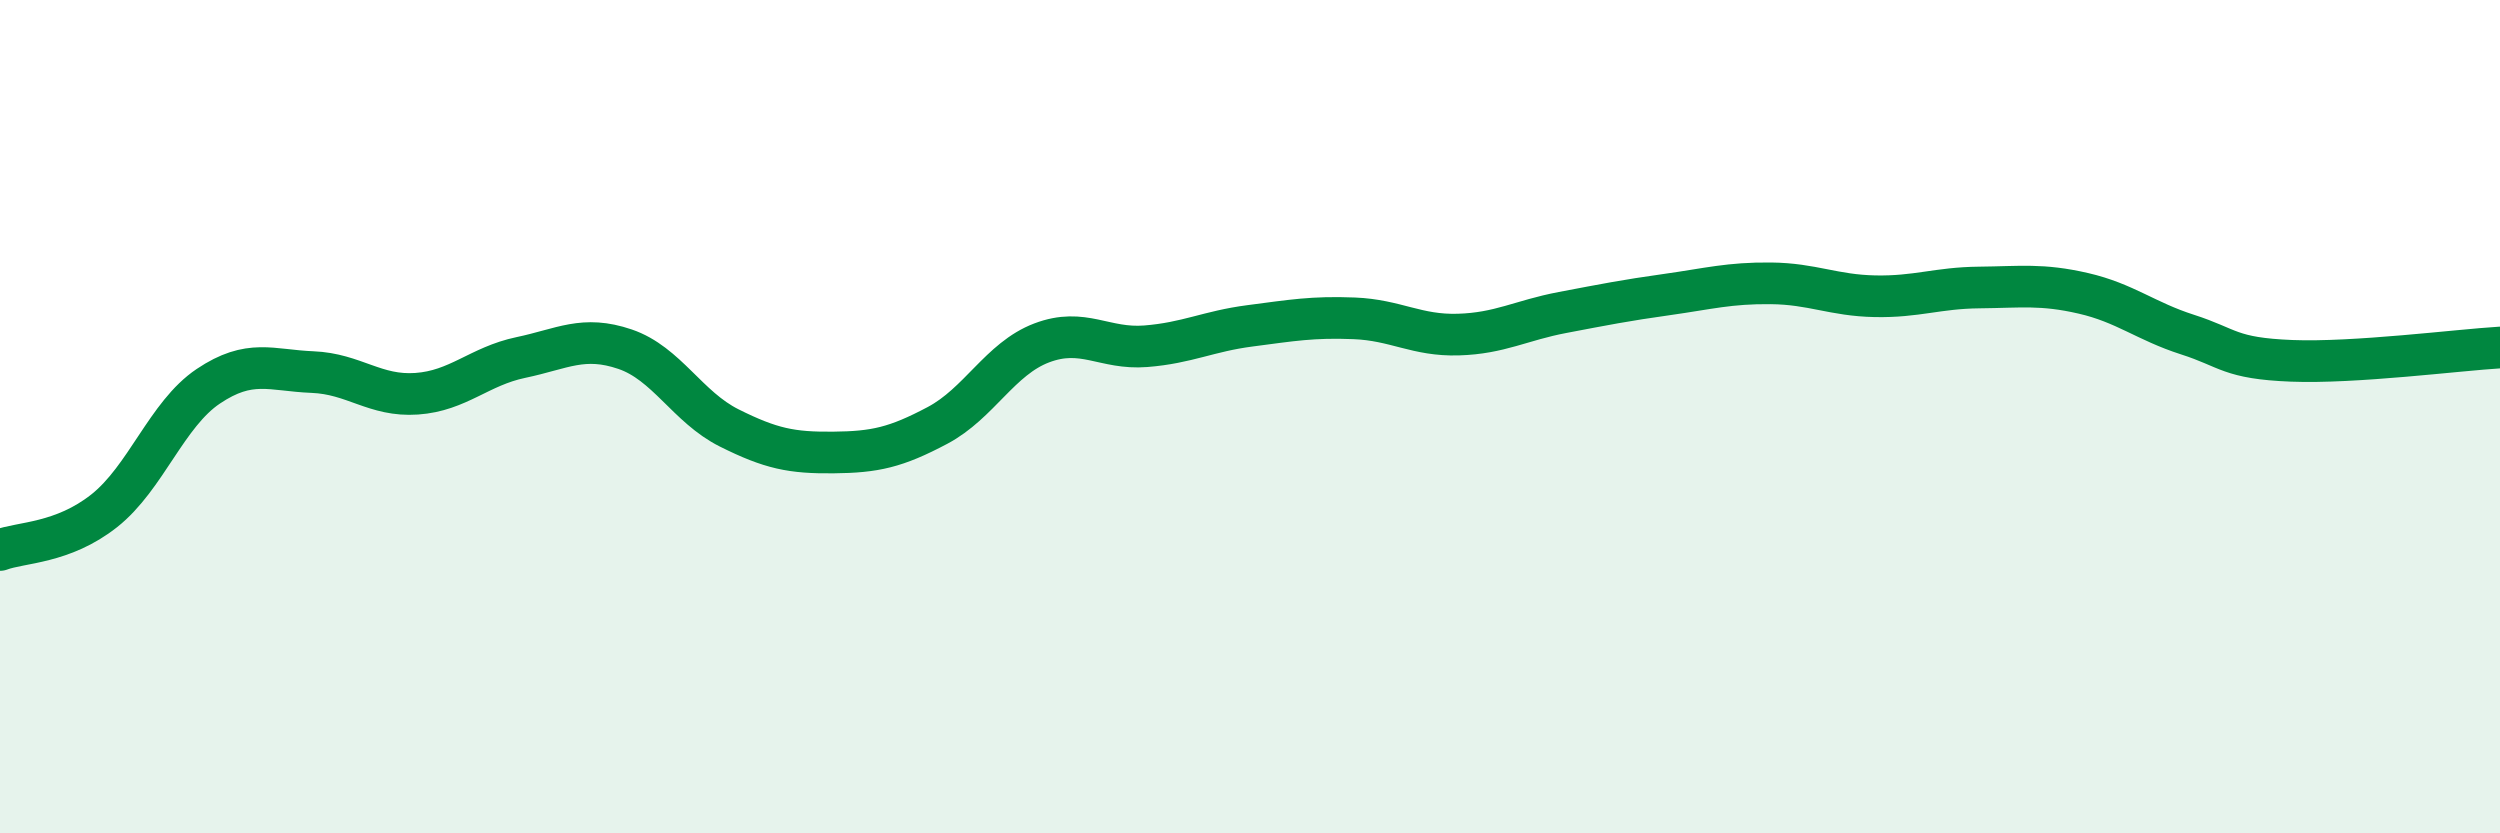 
    <svg width="60" height="20" viewBox="0 0 60 20" xmlns="http://www.w3.org/2000/svg">
      <path
        d="M 0,13.2 C 0.5,13.01 1.5,13.05 2.5,12.26 C 3.5,11.47 4,9.94 5,9.27 C 6,8.6 6.5,8.89 7.5,8.93 C 8.5,8.97 9,9.52 10,9.45 C 11,9.38 11.5,8.79 12.5,8.58 C 13.5,8.37 14,8.04 15,8.38 C 16,8.72 16.5,9.77 17.5,10.27 C 18.5,10.77 19,10.87 20,10.86 C 21,10.85 21.5,10.74 22.5,10.21 C 23.5,9.68 24,8.61 25,8.23 C 26,7.85 26.5,8.39 27.5,8.31 C 28.5,8.23 29,7.95 30,7.82 C 31,7.69 31.5,7.6 32.5,7.64 C 33.5,7.68 34,8.06 35,8.03 C 36,8 36.5,7.69 37.5,7.5 C 38.5,7.31 39,7.21 40,7.07 C 41,6.93 41.5,6.79 42.5,6.8 C 43.5,6.81 44,7.09 45,7.11 C 46,7.13 46.5,6.91 47.5,6.9 C 48.5,6.89 49,6.81 50,7.04 C 51,7.27 51.5,7.71 52.5,8.03 C 53.5,8.35 53.5,8.6 55,8.66 C 56.5,8.72 59,8.4 60,8.34L60 20L0 20Z"
        fill="#008740"
        opacity="0.1"
        stroke-linecap="round"
        stroke-linejoin="round"
      />
      <path
        d="M 0,13.2 C 0.5,13.01 1.5,13.05 2.5,12.26 C 3.5,11.47 4,9.94 5,9.27 C 6,8.6 6.5,8.89 7.5,8.93 C 8.5,8.97 9,9.52 10,9.45 C 11,9.38 11.5,8.79 12.5,8.58 C 13.5,8.37 14,8.04 15,8.38 C 16,8.72 16.5,9.77 17.5,10.27 C 18.5,10.77 19,10.87 20,10.86 C 21,10.85 21.5,10.74 22.5,10.21 C 23.5,9.68 24,8.61 25,8.23 C 26,7.85 26.5,8.39 27.5,8.31 C 28.5,8.23 29,7.95 30,7.82 C 31,7.69 31.5,7.6 32.5,7.64 C 33.5,7.68 34,8.06 35,8.03 C 36,8 36.5,7.69 37.5,7.5 C 38.5,7.31 39,7.21 40,7.07 C 41,6.93 41.5,6.79 42.5,6.8 C 43.5,6.81 44,7.09 45,7.11 C 46,7.13 46.5,6.91 47.5,6.9 C 48.5,6.89 49,6.81 50,7.04 C 51,7.27 51.5,7.71 52.5,8.03 C 53.5,8.35 53.5,8.6 55,8.66 C 56.5,8.72 59,8.4 60,8.34"
        stroke="#008740"
        stroke-width="1"
        fill="none"
        stroke-linecap="round"
        stroke-linejoin="round"
      />
    </svg>
  